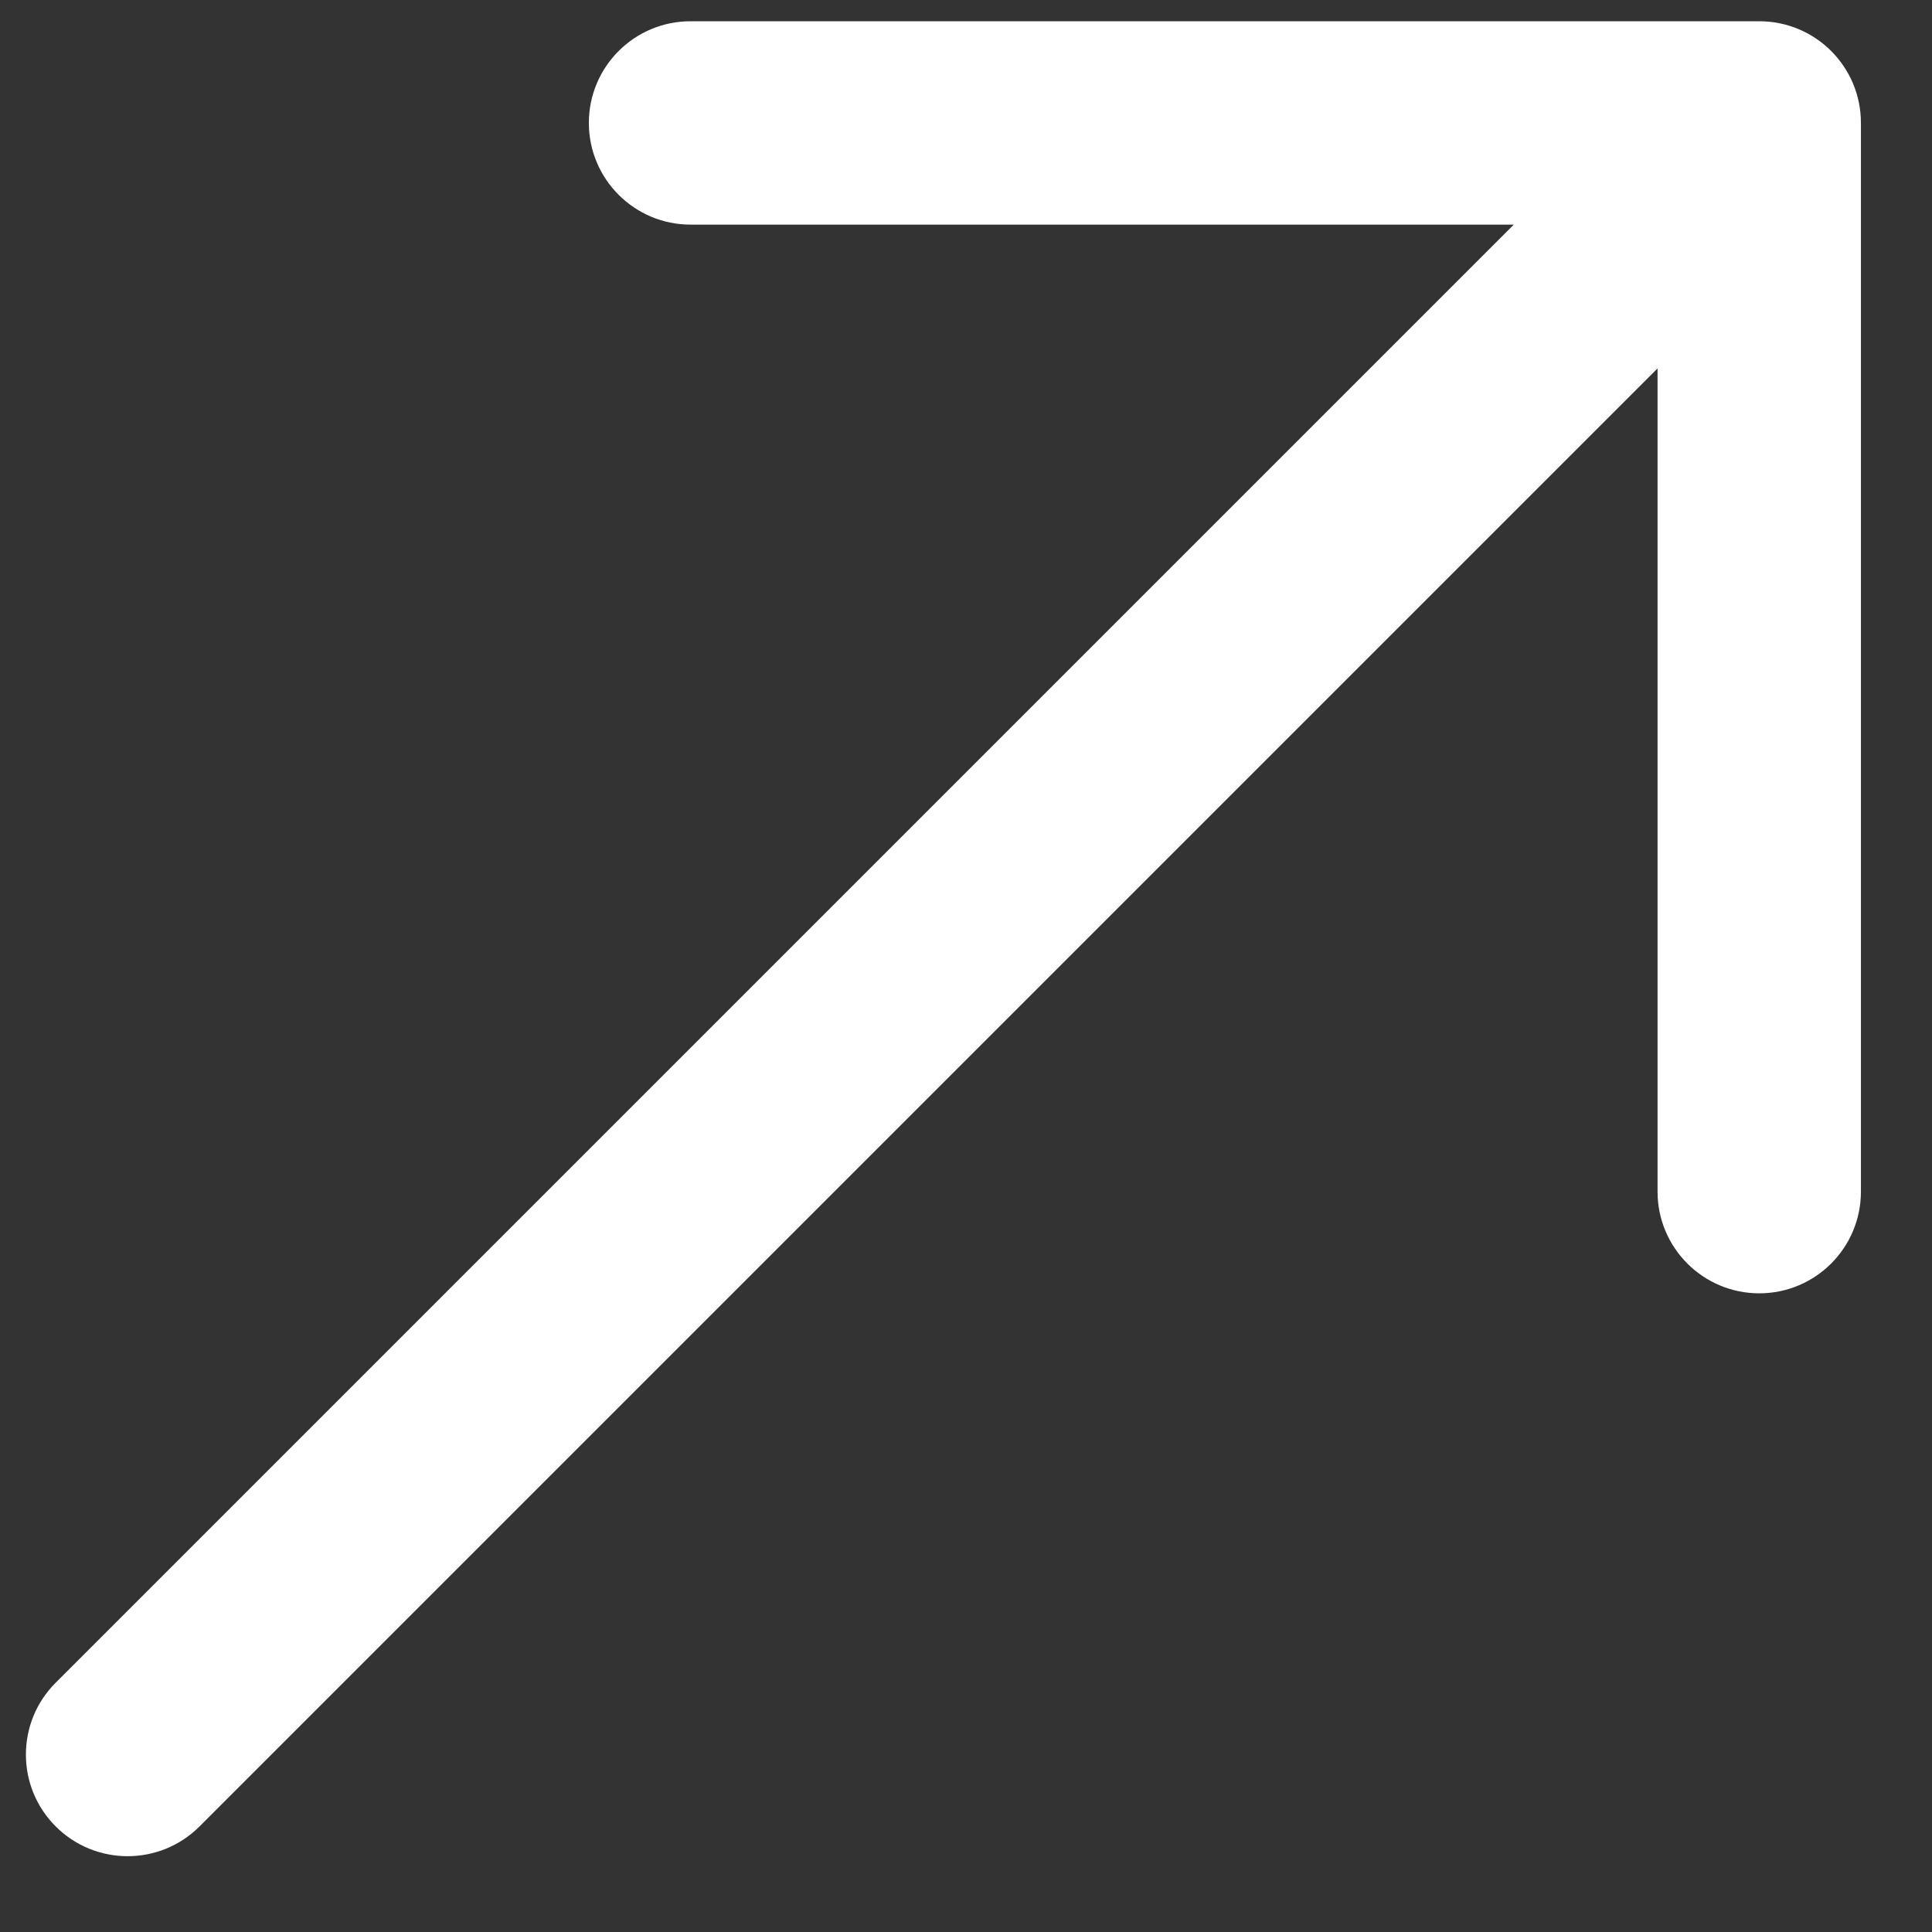 <?xml version="1.0" encoding="UTF-8"?> <svg xmlns="http://www.w3.org/2000/svg" width="19" height="19" viewBox="0 0 19 19" fill="none"><rect x="0" y="0" width="19" height="19" fill="#333333" stroke="none"/><path fill-rule="evenodd" clip-rule="evenodd" d="M5.791 1.209C5.791 0.656 6.239 0.209 6.791 0.209L17.301 0.209C17.854 0.209 18.301 0.656 18.301 1.209L18.301 11.719C18.301 12.271 17.854 12.719 17.301 12.719C16.749 12.719 16.301 12.271 16.301 11.719L16.301 3.623L1.962 17.962C1.572 18.352 0.938 18.352 0.548 17.962C0.157 17.572 0.157 16.938 0.548 16.548L14.887 2.209L6.791 2.209C6.239 2.209 5.791 1.761 5.791 1.209Z" fill="white"></path></svg> 
